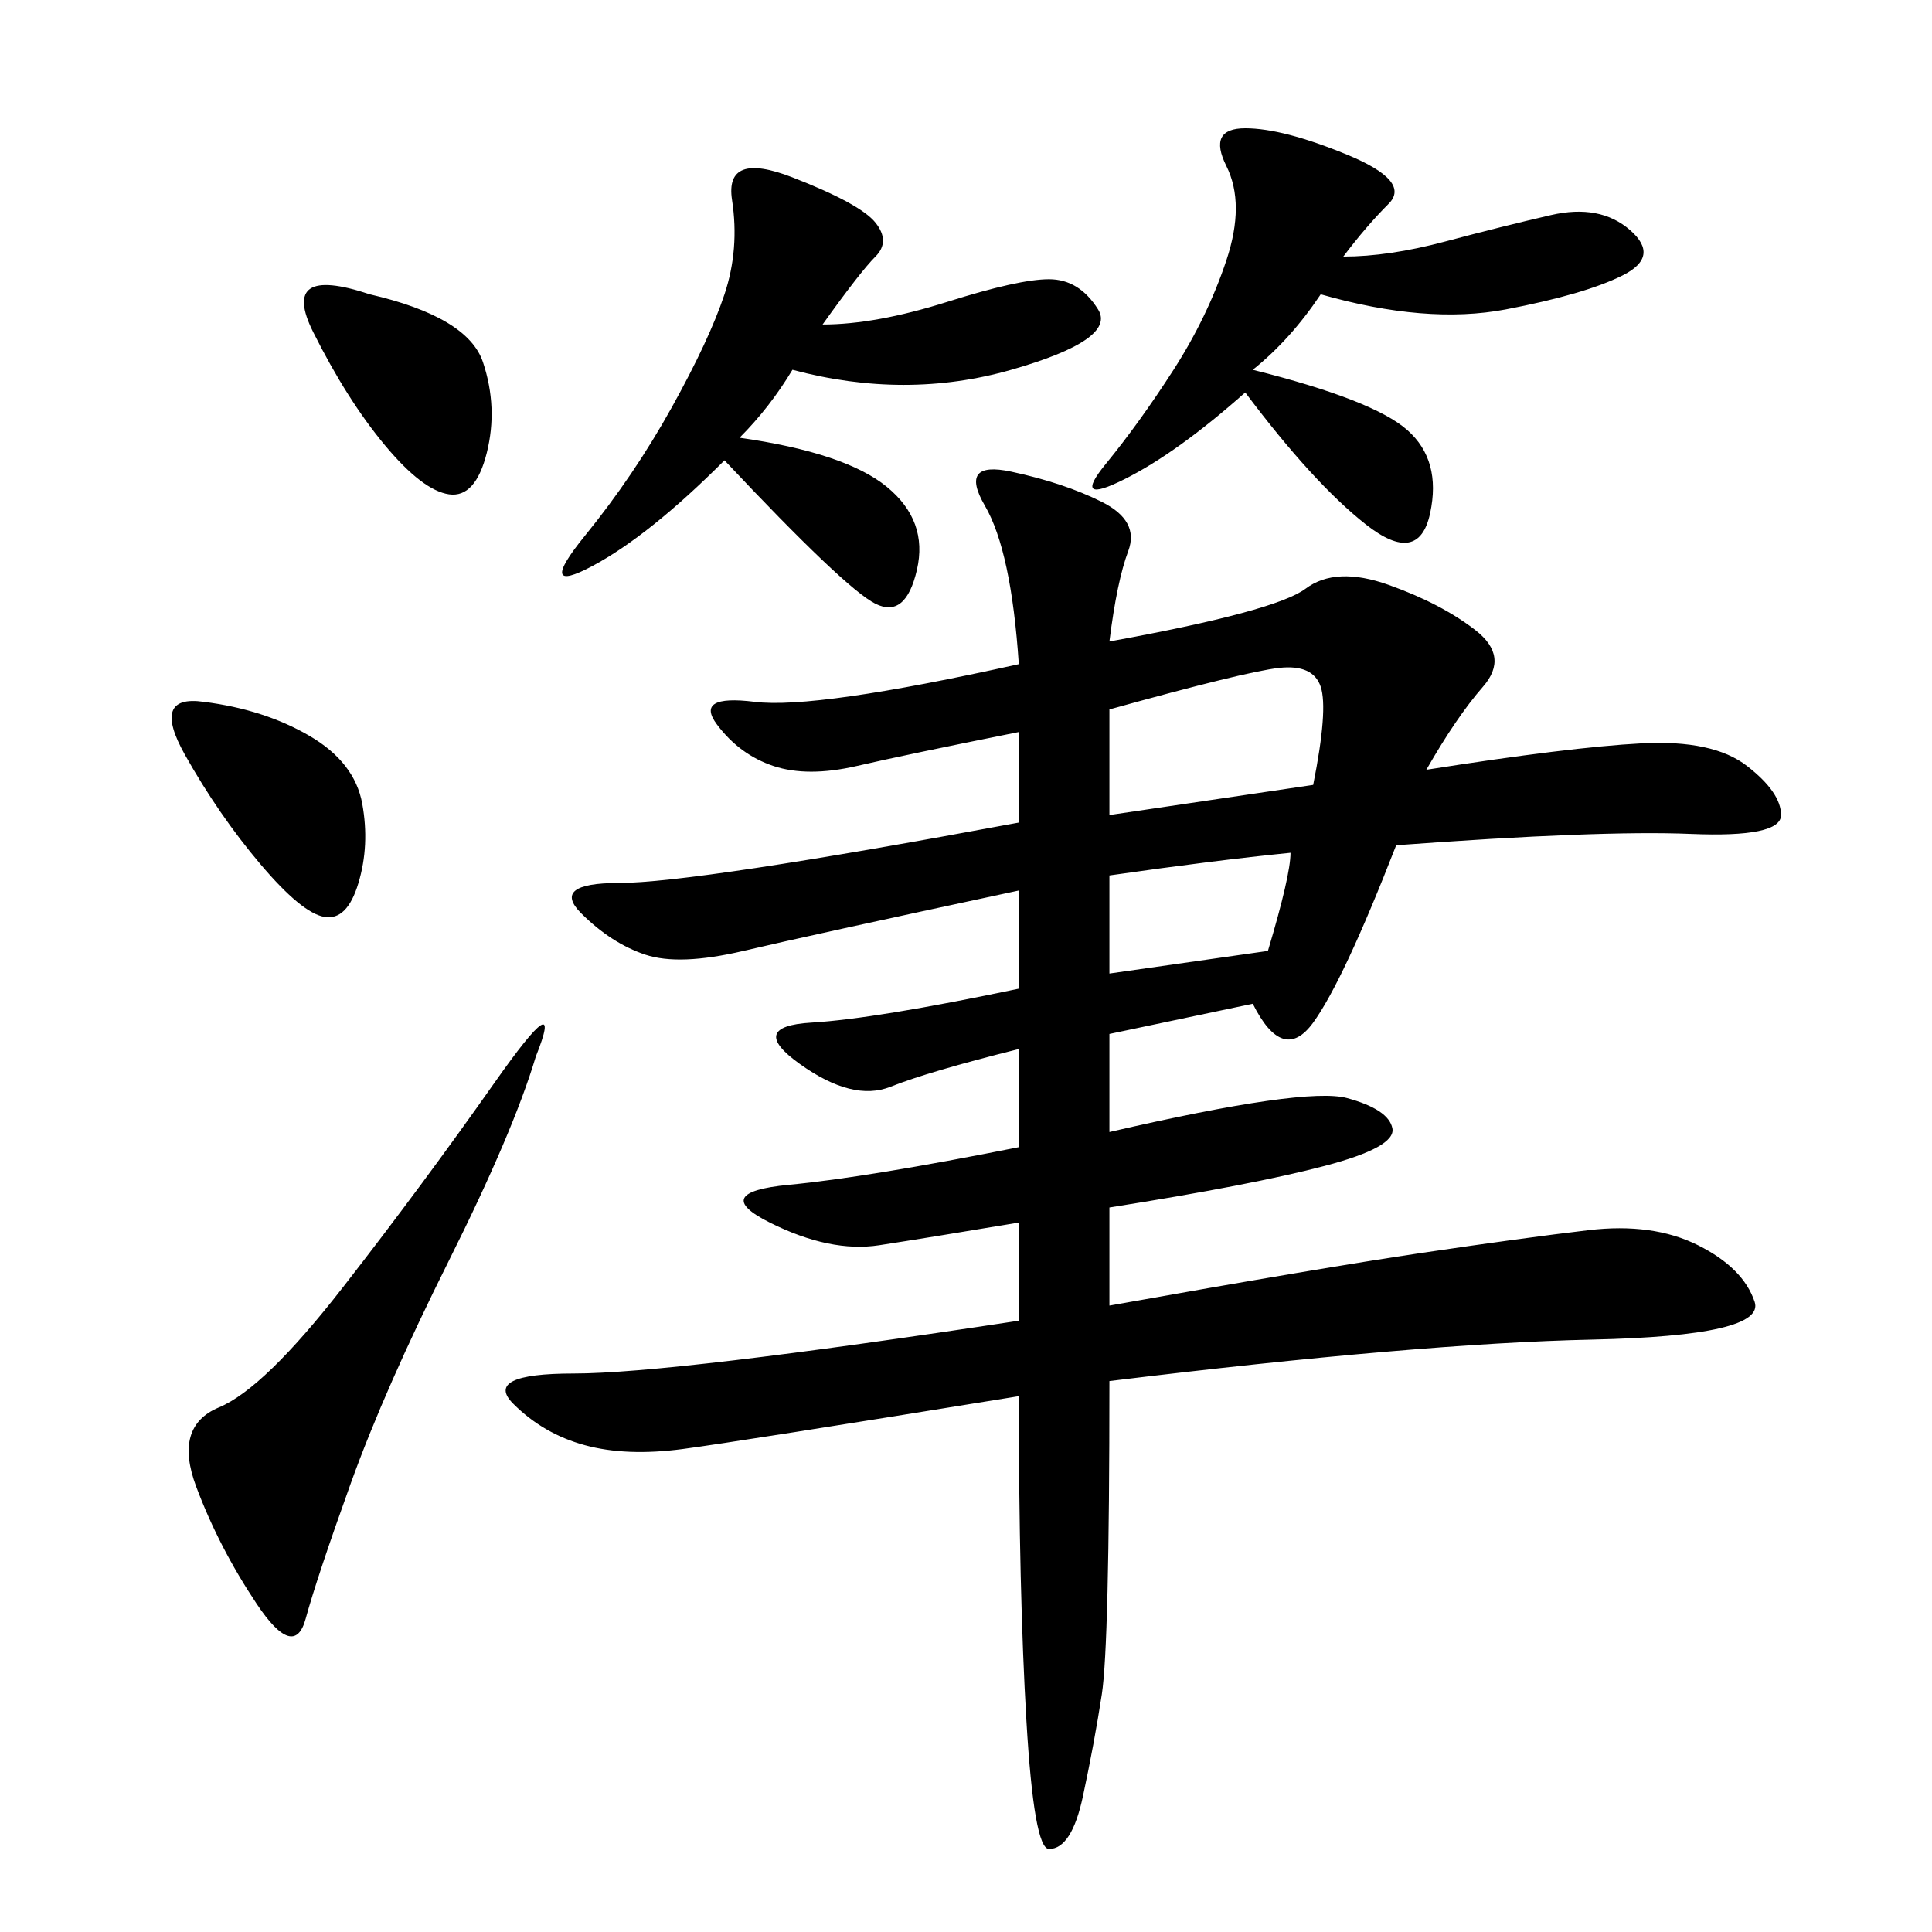 <svg xmlns="http://www.w3.org/2000/svg" xmlns:xlink="http://www.w3.org/1999/xlink" width="300" height="300"><path d="M172.27 99.61Q198.05 94.92 202.73 91.41Q207.42 87.89 215.63 90.82Q223.83 93.75 229.10 97.85Q234.38 101.95 230.27 106.64Q226.17 111.33 221.48 119.53L221.48 119.53Q243.75 116.02 254.88 115.43Q266.02 114.84 271.29 118.95Q276.56 123.05 276.56 126.56L276.56 126.56Q276.56 130.08 262.50 129.49Q248.44 128.91 216.80 131.25L216.80 131.25Q208.59 152.34 203.91 158.79Q199.22 165.23 194.53 155.86L194.53 155.86L172.27 160.55L172.27 175.78Q202.73 168.75 209.18 170.51Q215.63 172.27 216.21 175.20Q216.80 178.13 205.66 181.05Q194.53 183.98 172.27 187.50L172.27 187.50L172.27 202.73Q205.08 196.88 220.90 194.53Q236.72 192.19 246.68 191.02Q256.64 189.84 263.67 193.36Q270.70 196.88 272.46 202.15Q274.22 207.42 247.27 208.01Q220.31 208.59 172.27 214.45L172.27 214.45Q172.27 255.47 171.09 263.09Q169.92 270.70 168.16 278.91Q166.41 287.11 162.89 287.11L162.89 287.11Q160.55 287.11 159.38 267.19Q158.20 247.27 158.20 216.80L158.20 216.80Q114.84 223.83 106.05 225Q97.27 226.17 90.82 224.41Q84.38 222.66 79.69 217.97Q75 213.28 89.06 213.28L89.06 213.28Q104.30 213.28 158.20 205.08L158.20 205.08L158.20 189.84Q144.14 192.19 136.52 193.36Q128.91 194.53 119.53 189.84Q110.16 185.16 122.46 183.98Q134.77 182.81 158.20 178.13L158.20 178.13L158.20 162.89Q144.14 166.41 138.28 168.75Q132.42 171.09 124.22 165.23Q116.02 159.38 125.98 158.79Q135.94 158.20 158.20 153.52L158.20 153.52L158.20 138.28Q125.39 145.31 115.43 147.66Q105.47 150 100.20 148.24Q94.92 146.48 90.23 141.80Q85.55 137.11 96.09 137.11L96.09 137.11Q107.81 137.11 158.20 127.73L158.20 127.73L158.20 113.67Q140.63 117.19 133.01 118.95Q125.39 120.70 120.12 118.95Q114.84 117.19 111.33 112.50Q107.81 107.81 117.19 108.98Q126.56 110.16 158.20 103.13L158.20 103.13Q157.03 85.55 152.93 78.52Q148.83 71.48 157.03 73.24Q165.23 75 171.09 77.93Q176.95 80.86 175.20 85.55Q173.44 90.23 172.27 99.61L172.27 99.61ZM127.73 50.39Q135.94 50.39 147.07 46.88Q158.20 43.36 162.89 43.36L162.89 43.36Q167.58 43.36 170.51 48.05Q173.44 52.73 157.03 57.42Q140.63 62.11 123.05 57.42L123.05 57.42Q119.53 63.28 114.84 67.97L114.84 67.97Q131.25 70.31 137.70 75.59Q144.14 80.86 142.38 88.48Q140.63 96.09 135.94 93.75Q131.25 91.41 112.50 71.48L112.50 71.48Q100.78 83.20 91.99 87.89Q83.20 92.58 90.82 83.20Q98.44 73.83 104.30 63.28Q110.16 52.73 112.50 45.70Q114.84 38.67 113.67 31.05Q112.50 23.44 123.05 27.54Q133.59 31.64 135.94 34.57Q138.28 37.50 135.94 39.84Q133.59 42.19 127.73 50.39L127.73 50.39ZM208.59 39.84Q215.63 39.84 224.41 37.50Q233.20 35.16 240.82 33.40Q248.44 31.64 253.13 35.74Q257.81 39.84 251.95 42.77Q246.09 45.70 233.79 48.05Q221.48 50.39 205.08 45.70L205.08 45.70Q200.39 52.73 194.53 57.42L194.53 57.42Q213.28 62.11 218.55 66.80Q223.83 71.48 222.07 79.69Q220.31 87.89 212.11 81.45Q203.91 75 193.36 60.94L193.36 60.94Q182.81 70.31 174.61 74.41Q166.41 78.52 171.68 72.07Q176.95 65.63 182.23 57.42Q187.50 49.22 190.43 40.43Q193.36 31.64 190.43 25.78Q187.50 19.92 193.36 19.92L193.36 19.92Q199.22 19.92 209.18 24.02Q219.14 28.13 215.63 31.64Q212.11 35.16 208.59 39.84L208.59 39.84ZM83.20 164.06Q79.69 175.78 69.73 195.70Q59.77 215.63 54.49 230.27Q49.22 244.92 47.46 251.37Q45.70 257.81 39.84 249.02Q33.98 240.23 30.47 230.86Q26.95 221.48 33.98 218.55Q41.02 215.63 53.32 199.80Q65.63 183.98 76.76 168.16Q87.89 152.34 83.20 164.06L83.20 164.06ZM31.64 108.98Q41.02 110.16 48.05 114.26Q55.08 118.36 56.25 124.80Q57.42 131.25 55.66 137.11Q53.91 142.97 50.39 142.38Q46.88 141.80 40.43 134.18Q33.98 126.56 28.71 117.19Q23.44 107.81 31.64 108.98L31.64 108.98ZM57.42 45.70Q72.66 49.22 75 56.25Q77.34 63.28 75.59 70.31Q73.83 77.34 69.73 76.76Q65.63 76.17 59.77 69.14Q53.91 62.11 48.63 51.56Q43.36 41.02 57.42 45.70L57.42 45.70ZM172.27 110.16L172.27 126.56L203.91 121.88Q206.25 110.16 205.08 106.64Q203.91 103.13 198.63 103.71Q193.36 104.30 172.27 110.16L172.27 110.16ZM172.27 135.94L172.27 151.17L196.88 147.66Q200.39 135.94 200.39 132.42L200.39 132.42Q188.67 133.59 172.27 135.94L172.27 135.94Z"/></svg>
